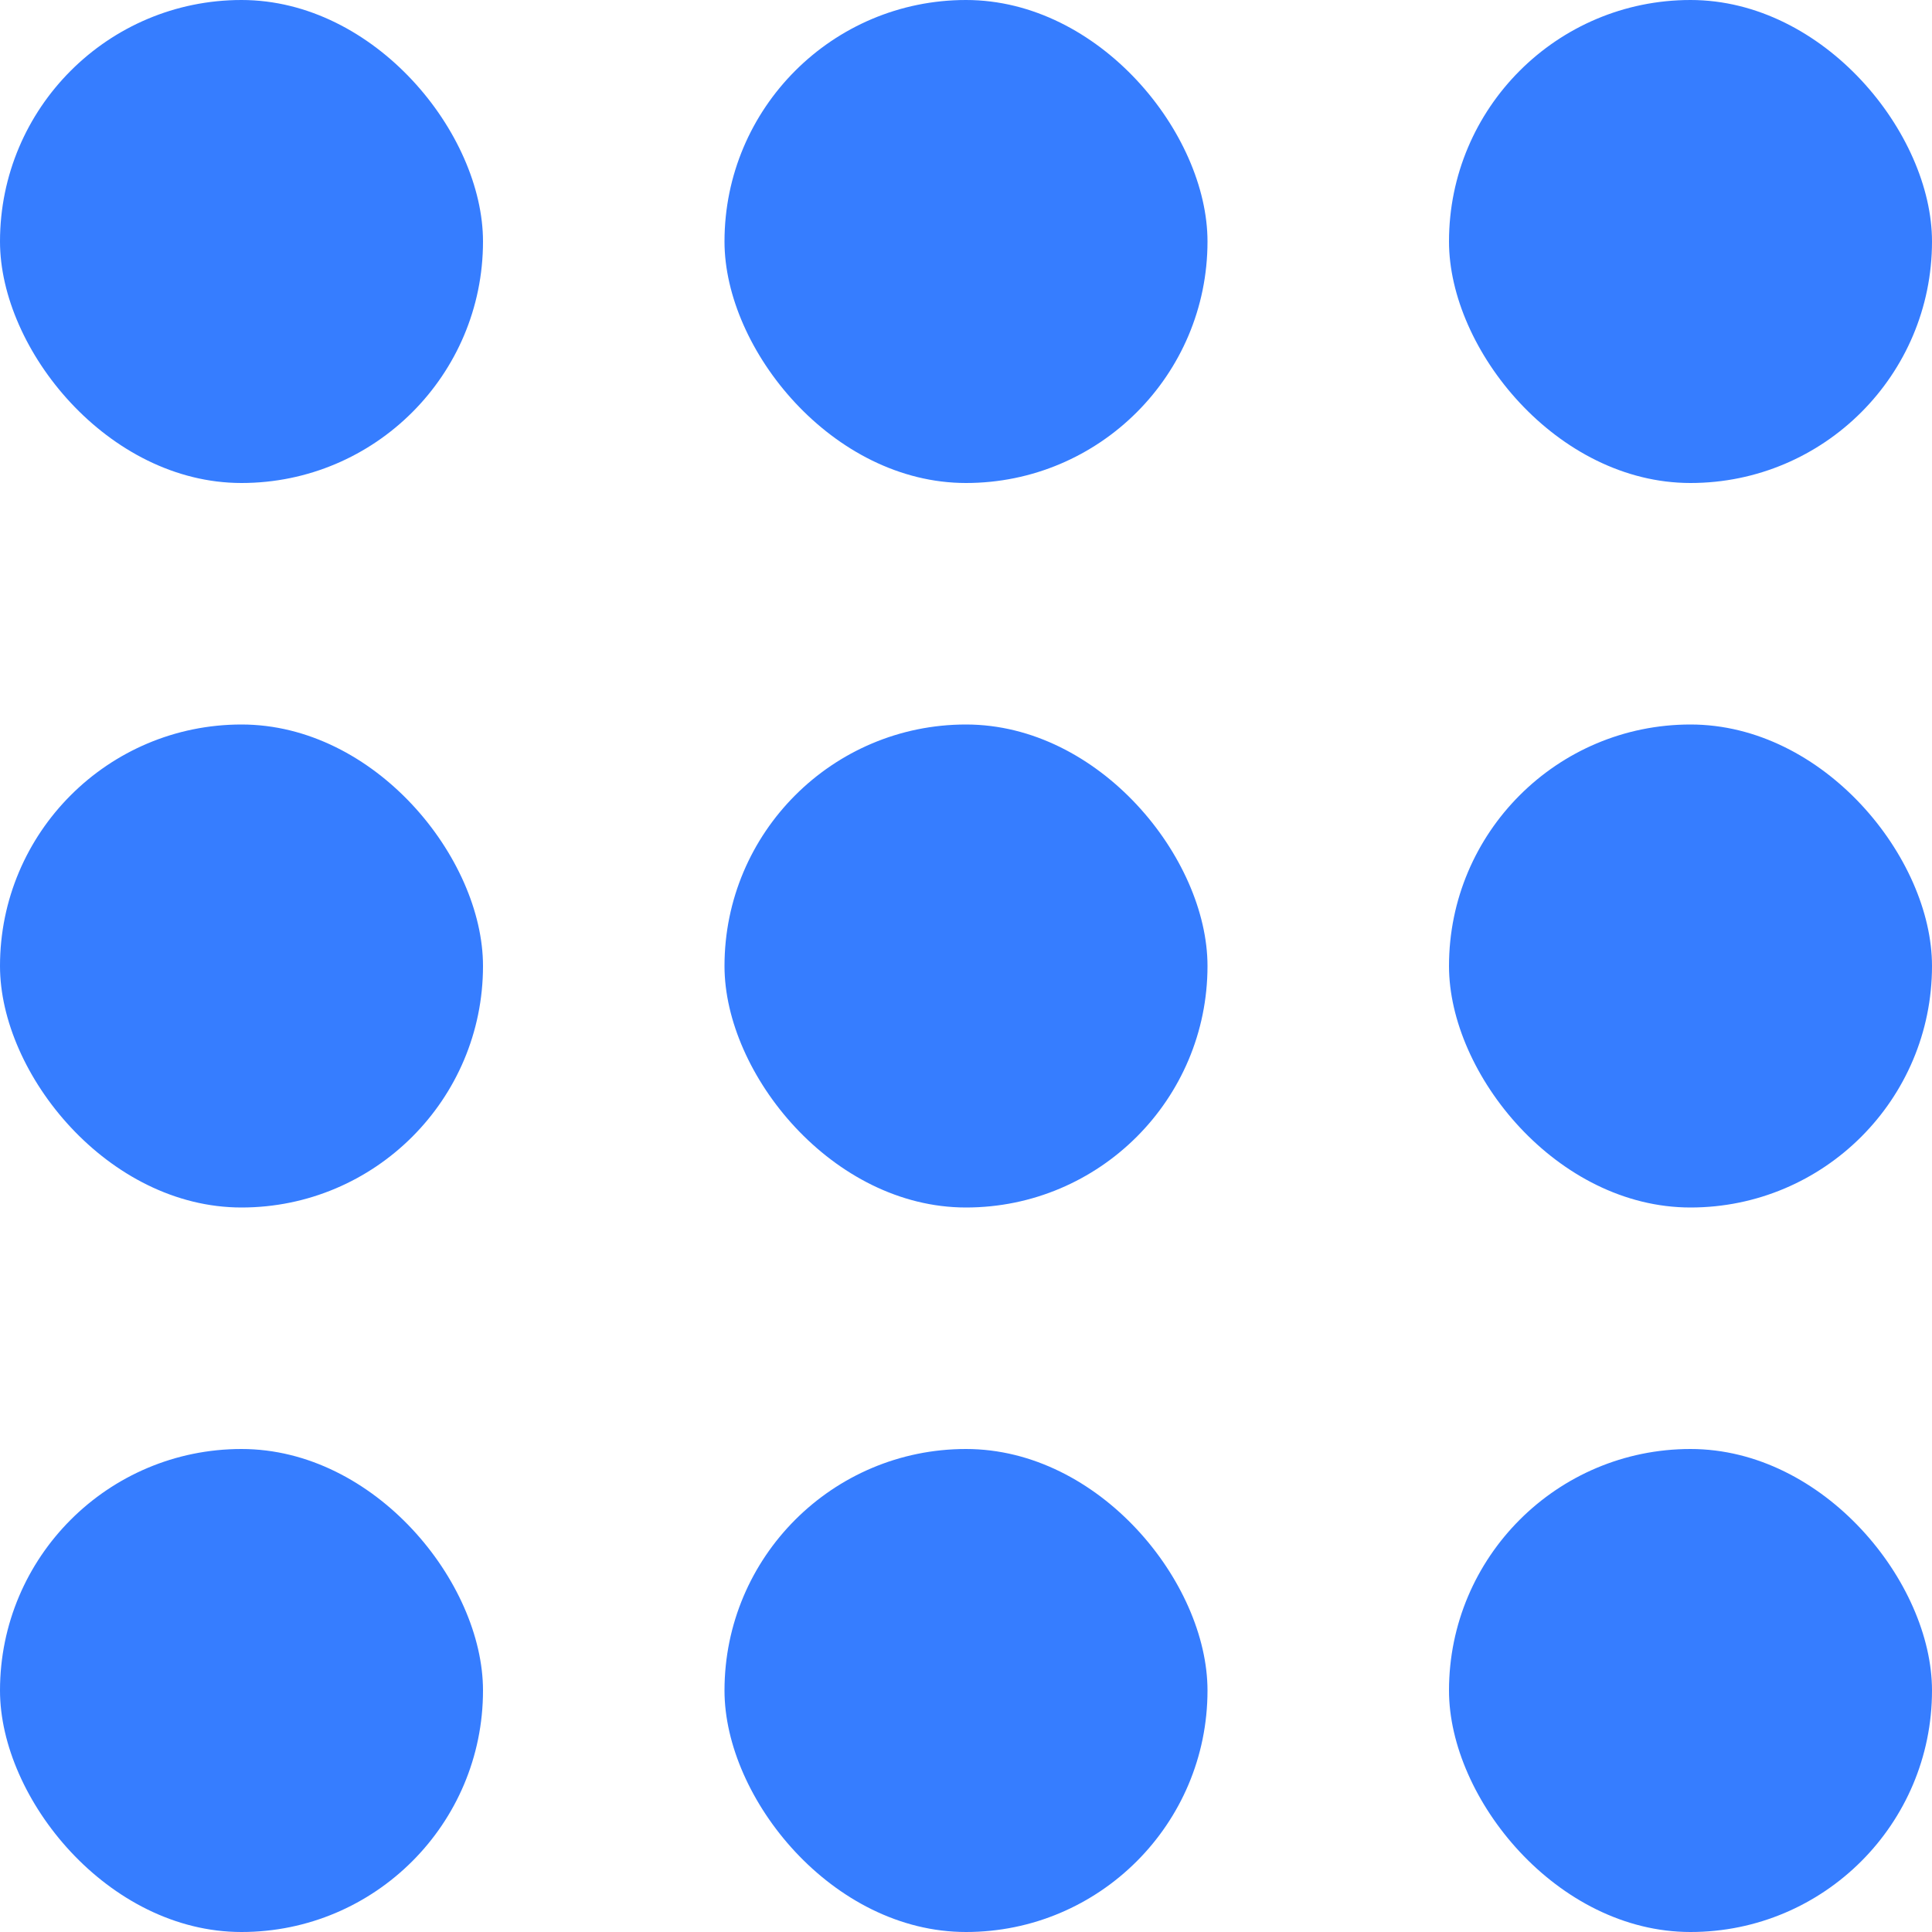<svg xmlns="http://www.w3.org/2000/svg" width="16" height="16" viewBox="0 0 16 16">
  <g id="グループ_55736" data-name="グループ 55736" transform="translate(-515 -3687)">
    <rect id="長方形_26473" data-name="長方形 26473" width="4" height="4" rx="2" transform="translate(515 3687)" fill="#367dff"/>
    <rect id="長方形_26474" data-name="長方形 26474" width="4" height="4" rx="2" transform="translate(521 3687)" fill="#367dff"/>
    <rect id="長方形_26475" data-name="長方形 26475" width="4" height="4" rx="2" transform="translate(527 3687)" fill="#367dff"/>
    <rect id="長方形_26476" data-name="長方形 26476" width="4" height="4" rx="2" transform="translate(527 3693)" fill="#367dff"/>
    <rect id="長方形_26477" data-name="長方形 26477" width="4" height="4" rx="2" transform="translate(521 3693)" fill="#367dff"/>
    <rect id="長方形_26478" data-name="長方形 26478" width="4" height="4" rx="2" transform="translate(515 3693)" fill="#367dff"/>
    <rect id="長方形_26479" data-name="長方形 26479" width="4" height="4" rx="2" transform="translate(515 3699)" fill="#367dff"/>
    <rect id="長方形_26480" data-name="長方形 26480" width="4" height="4" rx="2" transform="translate(521 3699)" fill="#367dff"/>
    <rect id="長方形_26481" data-name="長方形 26481" width="4" height="4" rx="2" transform="translate(527 3699)" fill="#367dff"/>
  </g>
</svg>
